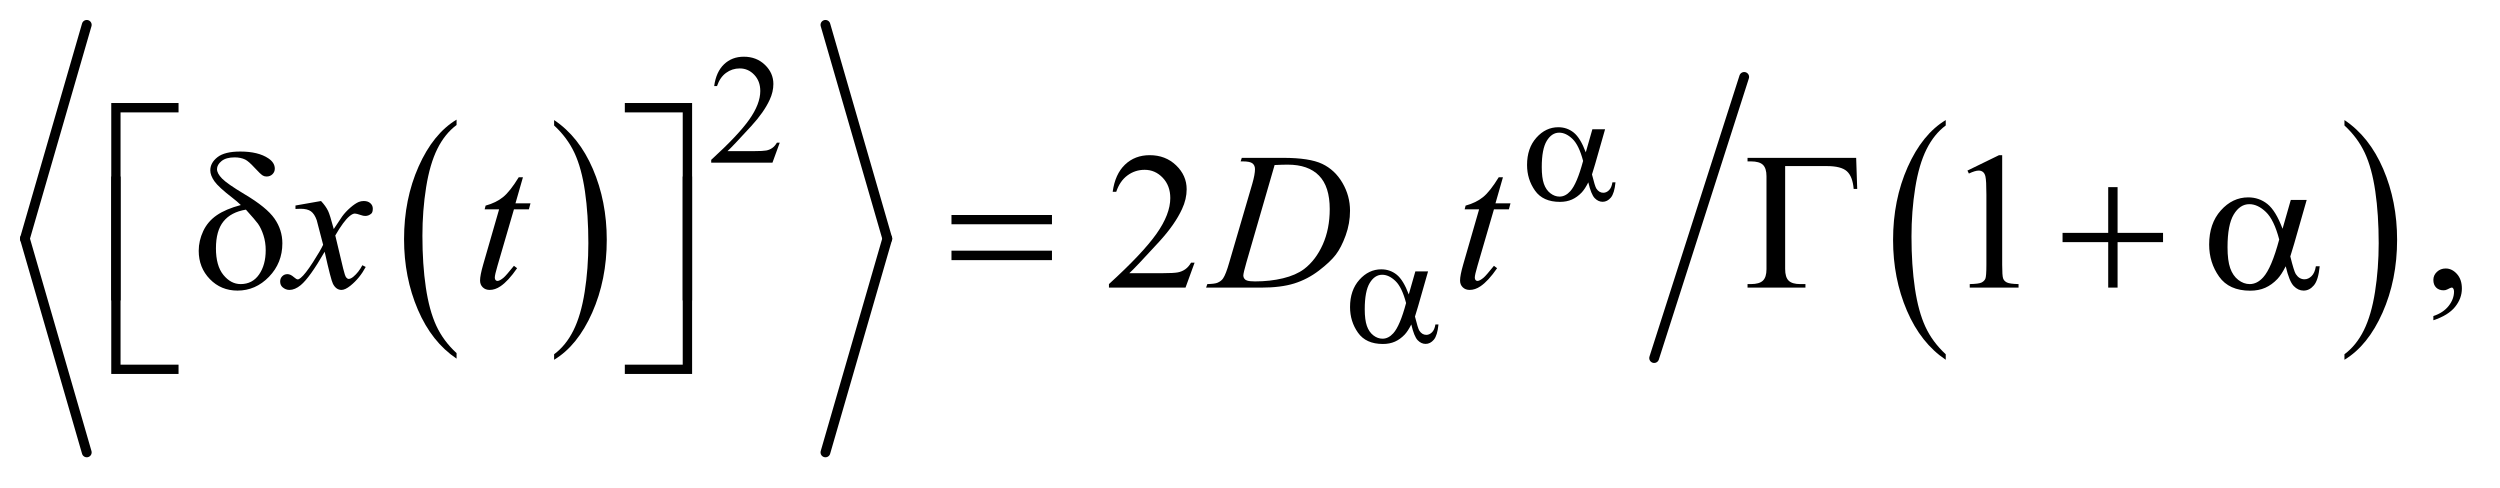 <?xml version="1.0" encoding="UTF-8"?>
<!DOCTYPE svg PUBLIC '-//W3C//DTD SVG 1.0//EN'
          'http://www.w3.org/TR/2001/REC-SVG-20010904/DTD/svg10.dtd'>
<svg stroke-dasharray="none" shape-rendering="auto" xmlns="http://www.w3.org/2000/svg" font-family="'Dialog'" text-rendering="auto" width="200" fill-opacity="1" color-interpolation="auto" color-rendering="auto" preserveAspectRatio="xMidYMid meet" font-size="12px" viewBox="0 0 200 39" fill="black" xmlns:xlink="http://www.w3.org/1999/xlink" stroke="black" image-rendering="auto" stroke-miterlimit="10" stroke-linecap="square" stroke-linejoin="miter" font-style="normal" stroke-width="1" height="39" stroke-dashoffset="0" font-weight="normal" stroke-opacity="1"
><!--Generated by the Batik Graphics2D SVG Generator--><defs id="genericDefs"
  /><g
  ><defs id="defs1"
    ><clipPath clipPathUnits="userSpaceOnUse" id="clipPath1"
      ><path d="M0.975 1.319 L127.788 1.319 L127.788 25.724 L0.975 25.724 L0.975 1.319 Z"
      /></clipPath
      ><clipPath clipPathUnits="userSpaceOnUse" id="clipPath2"
      ><path d="M31.138 42.138 L31.138 821.862 L4082.699 821.862 L4082.699 42.138 Z"
      /></clipPath
    ></defs
    ><g transform="scale(1.576,1.576) translate(-0.975,-1.319) matrix(0.031,0,0,0.031,0,0)"
    ><path d="M779.062 620.781 L779.062 629.797 Q738.406 602.516 715.742 549.703 Q693.078 496.891 693.078 434.125 Q693.078 368.828 716.914 315.18 Q740.75 261.531 779.062 238.438 L779.062 247.25 Q759.906 261.531 747.602 286.305 Q735.297 311.078 729.219 349.188 Q723.141 387.297 723.141 428.656 Q723.141 475.484 728.75 513.273 Q734.359 551.062 745.883 575.945 Q757.406 600.828 779.062 620.781 Z" stroke="none" clip-path="url(#clipPath2)"
    /></g
    ><g transform="matrix(0.049,0,0,0.049,-1.536,-2.078)"
    ><path d="M936.016 247.25 L936.016 238.438 Q976.656 265.516 999.32 318.32 Q1021.984 371.125 1021.984 433.906 Q1021.984 499.203 998.156 552.953 Q974.328 606.703 936.016 629.797 L936.016 620.781 Q955.328 606.5 967.633 581.727 Q979.938 556.953 985.93 518.945 Q991.922 480.938 991.922 439.375 Q991.922 392.75 986.398 354.852 Q980.875 316.953 969.266 292.078 Q957.656 267.203 936.016 247.25 Z" stroke="none" clip-path="url(#clipPath2)"
    /></g
    ><g stroke-width="16" transform="matrix(0.049,0,0,0.049,-1.536,-2.078)" stroke-linejoin="round" stroke-linecap="round"
    ><line y2="432" fill="none" x1="173" clip-path="url(#clipPath2)" x2="72" y1="83"
    /></g
    ><g stroke-width="16" transform="matrix(0.049,0,0,0.049,-1.536,-2.078)" stroke-linejoin="round" stroke-linecap="round"
    ><line y2="781" fill="none" x1="72" clip-path="url(#clipPath2)" x2="173" y1="432"
    /></g
    ><g stroke-width="16" transform="matrix(0.049,0,0,0.049,-1.536,-2.078)" stroke-linejoin="round" stroke-linecap="round"
    ><line y2="432" fill="none" x1="1379" clip-path="url(#clipPath2)" x2="1480" y1="83"
    /></g
    ><g stroke-width="16" transform="matrix(0.049,0,0,0.049,-1.536,-2.078)" stroke-linejoin="round" stroke-linecap="round"
    ><line y2="781" fill="none" x1="1480" clip-path="url(#clipPath2)" x2="1379" y1="432"
    /></g
    ><g transform="matrix(0.049,0,0,0.049,-1.536,-2.078)"
    ><path d="M3208.062 620.781 L3208.062 629.797 Q3167.406 602.516 3144.742 549.703 Q3122.078 496.891 3122.078 434.125 Q3122.078 368.828 3145.914 315.18 Q3169.75 261.531 3208.062 238.438 L3208.062 247.25 Q3188.906 261.531 3176.602 286.305 Q3164.297 311.078 3158.219 349.188 Q3152.141 387.297 3152.141 428.656 Q3152.141 475.484 3157.75 513.273 Q3163.359 551.062 3174.883 575.945 Q3186.406 600.828 3208.062 620.781 Z" stroke="none" clip-path="url(#clipPath2)"
    /></g
    ><g transform="matrix(0.049,0,0,0.049,-1.536,-2.078)"
    ><path d="M3859.016 247.25 L3859.016 238.438 Q3899.656 265.516 3922.32 318.32 Q3944.984 371.125 3944.984 433.906 Q3944.984 499.203 3921.156 552.953 Q3897.328 606.703 3859.016 629.797 L3859.016 620.781 Q3878.328 606.5 3890.633 581.727 Q3902.938 556.953 3908.93 518.945 Q3914.922 480.938 3914.922 439.375 Q3914.922 392.75 3909.398 354.852 Q3903.875 316.953 3892.266 292.078 Q3880.656 267.203 3859.016 247.25 Z" stroke="none" clip-path="url(#clipPath2)"
    /></g
    ><g stroke-width="16" transform="matrix(0.049,0,0,0.049,-1.536,-2.078)" stroke-linejoin="round" stroke-linecap="round"
    ><line y2="627" fill="none" x1="2879" clip-path="url(#clipPath2)" x2="2732" y1="168"
    /></g
    ><g transform="matrix(0.049,0,0,0.049,-1.536,-2.078)"
    ><path d="M1304.375 275.375 L1292.5 308 L1192.5 308 L1192.5 303.375 Q1236.625 263.125 1254.625 237.625 Q1272.625 212.125 1272.625 191 Q1272.625 174.875 1262.75 164.5 Q1252.875 154.125 1239.125 154.125 Q1226.625 154.125 1216.688 161.438 Q1206.75 168.75 1202 182.875 L1197.375 182.875 Q1200.5 159.75 1213.438 147.375 Q1226.375 135 1245.75 135 Q1266.375 135 1280.188 148.25 Q1294 161.5 1294 179.5 Q1294 192.375 1288 205.25 Q1278.75 225.5 1258 248.125 Q1226.875 282.125 1219.125 289.125 L1263.375 289.125 Q1276.875 289.125 1282.312 288.125 Q1287.75 287.125 1292.125 284.062 Q1296.5 281 1299.75 275.375 L1304.375 275.375 Z" stroke="none" clip-path="url(#clipPath2)"
    /></g
    ><g transform="matrix(0.049,0,0,0.049,-1.536,-2.078)"
    ><path d="M1981.719 471.219 L1966.875 512 L1841.875 512 L1841.875 506.219 Q1897.031 455.906 1919.531 424.031 Q1942.031 392.156 1942.031 365.75 Q1942.031 345.594 1929.688 332.625 Q1917.344 319.656 1900.156 319.656 Q1884.531 319.656 1872.109 328.797 Q1859.688 337.938 1853.75 355.594 L1847.969 355.594 Q1851.875 326.688 1868.047 311.219 Q1884.219 295.75 1908.438 295.75 Q1934.219 295.75 1951.484 312.312 Q1968.75 328.875 1968.75 351.375 Q1968.75 367.469 1961.25 383.562 Q1949.688 408.875 1923.75 437.156 Q1884.844 479.656 1875.156 488.406 L1930.469 488.406 Q1947.344 488.406 1954.141 487.156 Q1960.938 485.906 1966.406 482.078 Q1971.875 478.25 1975.938 471.219 L1981.719 471.219 ZM3243.5 320.906 L3295.062 295.75 L3300.219 295.75 L3300.219 474.656 Q3300.219 492.469 3301.703 496.844 Q3303.188 501.219 3307.875 503.562 Q3312.562 505.906 3326.938 506.219 L3326.938 512 L3247.25 512 L3247.25 506.219 Q3262.25 505.906 3266.625 503.641 Q3271 501.375 3272.719 497.547 Q3274.438 493.719 3274.438 474.656 L3274.438 360.281 Q3274.438 337.156 3272.875 330.594 Q3271.781 325.594 3268.891 323.25 Q3266 320.906 3261.938 320.906 Q3256.156 320.906 3245.844 325.75 L3243.5 320.906 ZM4004.188 565.281 L4004.188 558.406 Q4020.281 553.094 4029.109 541.922 Q4037.938 530.75 4037.938 518.25 Q4037.938 515.281 4036.531 513.25 Q4035.438 511.844 4034.344 511.844 Q4032.625 511.844 4026.844 514.969 Q4024.031 516.375 4020.906 516.375 Q4013.25 516.375 4008.719 511.844 Q4004.188 507.312 4004.188 499.344 Q4004.188 491.688 4010.047 486.219 Q4015.906 480.75 4024.344 480.75 Q4034.656 480.75 4042.703 489.734 Q4050.75 498.719 4050.75 513.562 Q4050.75 529.656 4039.578 543.484 Q4028.406 557.312 4004.188 565.281 Z" stroke="none" clip-path="url(#clipPath2)"
    /></g
    ><g transform="matrix(0.049,0,0,0.049,-1.536,-2.078)"
    ><path d="M555.469 370.594 Q563.125 378.719 567.031 386.844 Q569.844 392.469 576.25 416.375 L590 395.75 Q595.469 388.25 603.281 381.453 Q611.094 374.656 617.031 372.156 Q620.781 370.594 625.312 370.594 Q632.031 370.594 636.016 374.188 Q640 377.781 640 382.938 Q640 388.875 637.656 391.062 Q633.281 394.969 627.656 394.969 Q624.375 394.969 620.625 393.562 Q613.281 391.062 610.781 391.062 Q607.031 391.062 601.875 395.438 Q592.188 403.562 578.75 426.844 L591.562 480.594 Q594.531 492.938 596.562 495.359 Q598.594 497.781 600.625 497.781 Q603.906 497.781 608.281 494.188 Q616.875 487 622.969 475.438 L628.438 478.25 Q618.594 496.688 603.438 508.875 Q594.844 515.75 588.906 515.75 Q580.156 515.75 575 505.906 Q571.719 499.812 561.406 453.406 Q537.031 495.75 522.344 507.938 Q512.812 515.75 503.906 515.75 Q497.656 515.75 492.5 511.219 Q488.75 507.781 488.75 502 Q488.75 496.844 492.188 493.406 Q495.625 489.969 500.625 489.969 Q505.625 489.969 511.25 494.969 Q515.312 498.562 517.5 498.562 Q519.375 498.562 522.344 496.062 Q529.688 490.125 542.344 470.438 Q555 450.75 558.906 442 Q549.219 404.031 548.438 401.844 Q544.844 391.688 539.062 387.469 Q533.281 383.25 522.031 383.25 Q518.438 383.25 513.75 383.562 L513.75 377.938 L555.469 370.594 ZM885.125 331.844 L872.938 374.344 L897.469 374.344 L894.812 384.188 L870.438 384.188 L843.562 476.375 Q839.188 491.219 839.188 495.594 Q839.188 498.25 840.438 499.656 Q841.688 501.062 843.406 501.062 Q847.312 501.062 853.719 495.594 Q857.469 492.469 870.438 476.375 L875.594 480.281 Q861.219 501.219 848.406 509.812 Q839.656 515.75 830.75 515.75 Q823.875 515.75 819.5 511.453 Q815.125 507.156 815.125 500.438 Q815.125 492 820.125 474.656 L846.219 384.188 L822.625 384.188 L824.188 378.094 Q841.375 373.406 852.781 364.109 Q864.188 354.812 878.25 331.844 L885.125 331.844 ZM2056.875 305.906 L2058.75 300.125 L2126.406 300.125 Q2169.375 300.125 2190.078 309.969 Q2210.781 319.812 2223.125 340.984 Q2235.469 362.156 2235.469 386.375 Q2235.469 407.156 2228.359 426.766 Q2221.25 446.375 2212.266 458.172 Q2203.281 469.969 2184.688 484.188 Q2166.094 498.406 2144.375 505.203 Q2122.656 512 2090.156 512 L2000.469 512 L2002.5 506.219 Q2014.844 505.906 2019.062 504.031 Q2025.312 501.375 2028.281 496.844 Q2032.812 490.281 2038.438 470.438 L2075.938 342.312 Q2080.312 327.156 2080.312 318.562 Q2080.312 312.469 2076.25 309.188 Q2072.188 305.906 2060.312 305.906 L2056.875 305.906 ZM2112.344 311.844 L2066.406 470.438 Q2061.25 488.25 2061.25 492.469 Q2061.25 494.969 2062.891 497.312 Q2064.531 499.656 2067.344 500.438 Q2071.406 501.844 2080.469 501.844 Q2105 501.844 2126.016 496.766 Q2147.031 491.688 2160.469 481.688 Q2179.531 467.156 2190.938 441.688 Q2202.344 416.219 2202.344 383.719 Q2202.344 347 2184.844 329.109 Q2167.344 311.219 2133.75 311.219 Q2125.469 311.219 2112.344 311.844 ZM2485.125 331.844 L2472.938 374.344 L2497.469 374.344 L2494.812 384.188 L2470.438 384.188 L2443.562 476.375 Q2439.188 491.219 2439.188 495.594 Q2439.188 498.25 2440.438 499.656 Q2441.688 501.062 2443.406 501.062 Q2447.312 501.062 2453.719 495.594 Q2457.469 492.469 2470.438 476.375 L2475.594 480.281 Q2461.219 501.219 2448.406 509.812 Q2439.656 515.75 2430.75 515.75 Q2423.875 515.75 2419.5 511.453 Q2415.125 507.156 2415.125 500.438 Q2415.125 492 2420.125 474.656 L2446.219 384.188 L2422.625 384.188 L2424.188 378.094 Q2441.375 373.406 2452.781 364.109 Q2464.188 354.812 2478.25 331.844 L2485.125 331.844 Z" stroke="none" clip-path="url(#clipPath2)"
    /></g
    ><g transform="matrix(0.049,0,0,0.049,-1.536,-2.078)"
    ><path d="M2631.125 253.5 L2651.875 253.5 L2635.625 310.375 Q2634 315.75 2630.5 327.25 Q2635.25 346.5 2637.625 350.25 Q2642.125 357.125 2649 357.125 Q2654 357.125 2658.25 353 Q2662.5 348.875 2663.875 340.125 L2668.875 340.125 Q2667.125 358.125 2661.312 365 Q2655.5 371.875 2647.875 371.875 Q2640.75 371.875 2634.938 365.875 Q2629.125 359.875 2624.5 340.125 Q2619 351 2613.75 356.625 Q2606.375 364.375 2597.75 368.188 Q2589.125 372 2578.125 372 Q2550.5 372 2537.5 353.625 Q2524.5 335.25 2524.5 311.75 Q2524.5 284.25 2539.75 267.188 Q2555 250.125 2575.5 250.125 Q2589.75 250.125 2600.625 258.812 Q2611.5 267.5 2620.375 291.125 L2631.125 253.5 ZM2616 305.125 Q2609.25 279.375 2598.625 269.188 Q2588 259 2577 259 Q2564.75 259 2556.625 272.438 Q2548.5 285.875 2548.5 315.25 Q2548.5 332.625 2552 342.562 Q2555.5 352.5 2562.562 357.938 Q2569.625 363.375 2577.5 363.375 Q2587.125 363.375 2595.125 354.5 Q2606 342.5 2616 305.125 Z" stroke="none" clip-path="url(#clipPath2)"
    /></g
    ><g transform="matrix(0.049,0,0,0.049,-1.536,-2.078)"
    ><path d="M2342.125 485.5 L2362.875 485.5 L2346.625 542.375 Q2345 547.75 2341.5 559.25 Q2346.25 578.5 2348.625 582.25 Q2353.125 589.125 2360 589.125 Q2365 589.125 2369.25 585 Q2373.5 580.875 2374.875 572.125 L2379.875 572.125 Q2378.125 590.125 2372.312 597 Q2366.5 603.875 2358.875 603.875 Q2351.75 603.875 2345.938 597.875 Q2340.125 591.875 2335.5 572.125 Q2330 583 2324.75 588.625 Q2317.375 596.375 2308.75 600.188 Q2300.125 604 2289.125 604 Q2261.5 604 2248.5 585.625 Q2235.5 567.25 2235.5 543.75 Q2235.5 516.25 2250.75 499.188 Q2266 482.125 2286.5 482.125 Q2300.75 482.125 2311.625 490.812 Q2322.5 499.5 2331.375 523.125 L2342.125 485.5 ZM2327 537.125 Q2320.25 511.375 2309.625 501.188 Q2299 491 2288 491 Q2275.75 491 2267.625 504.438 Q2259.5 517.875 2259.5 547.25 Q2259.5 564.625 2263 574.562 Q2266.5 584.5 2273.562 589.938 Q2280.625 595.375 2288.5 595.375 Q2298.125 595.375 2306.125 586.5 Q2317 574.5 2327 537.125 Z" stroke="none" clip-path="url(#clipPath2)"
    /></g
    ><g transform="matrix(0.049,0,0,0.049,-1.536,-2.078)"
    ><path d="M228.156 532.938 L213 532.938 L213 210.594 L322.844 210.594 L322.844 225.906 L228.156 225.906 L228.156 532.938 ZM1051.469 210.594 L1161.312 210.594 L1161.312 532.938 L1146 532.938 L1146 225.906 L1051.469 225.906 L1051.469 210.594 Z" stroke="none" clip-path="url(#clipPath2)"
    /></g
    ><g transform="matrix(0.049,0,0,0.049,-1.536,-2.078)"
    ><path d="M424.531 377.156 Q418.281 371.062 411.094 365.594 Q388.125 347.938 381.406 338.328 Q374.688 328.719 374.688 320.438 Q374.688 308.25 386.406 299.031 Q398.125 289.812 423.594 289.812 Q453.125 289.812 469.688 301.062 Q480 308.094 480 317.781 Q480 323.094 476.172 326.844 Q472.344 330.594 466.562 330.594 Q463.125 330.594 460.469 329.031 Q456.562 326.688 446.953 316.219 Q437.344 305.75 431.719 302.938 Q424.375 299.344 414.375 299.344 Q400.469 299.344 393.047 305.359 Q385.625 311.375 385.625 318.562 Q385.625 325.438 393.906 333.953 Q402.188 342.469 430.625 359.5 Q466.719 380.906 479.531 399.344 Q492.344 417.781 492.344 439.656 Q492.344 471.688 470.547 494.266 Q448.75 516.844 419.062 516.844 Q392.188 516.844 373.984 498.094 Q355.781 479.344 355.781 451.844 Q355.781 435.438 363.125 419.734 Q370.469 404.031 385.156 393.875 Q399.844 383.719 424.531 377.156 ZM432.812 384.656 Q408.438 388.719 396.172 403.953 Q383.906 419.188 383.906 447.781 Q383.906 476.375 396.094 491.297 Q408.281 506.219 424.219 506.219 Q443.438 506.219 454.297 490.594 Q465.156 474.969 465.156 450.906 Q465.156 437.938 461.484 426.531 Q457.812 415.125 452.5 407.625 Q448.438 402 432.812 384.656 ZM1584.781 393.406 L1748.844 393.406 L1748.844 408.562 L1584.781 408.562 L1584.781 393.406 ZM1584.781 451.688 L1748.844 451.688 L1748.844 467.156 L1584.781 467.156 L1584.781 451.688 ZM3061.812 300.125 L3063.531 350.906 L3057.75 350.906 Q3056.031 330.438 3046.656 322 Q3037.281 313.562 3014 313.562 L2945.875 313.562 L2945.875 481.531 Q2945.875 494.969 2951.578 500.594 Q2957.281 506.219 2970.562 506.219 L2979 506.219 L2979 512 L2884.469 512 L2884.469 506.219 L2889.938 506.219 Q2903.688 506.219 2909.547 500.594 Q2915.406 494.969 2915.406 482 L2915.406 330.125 Q2915.406 317.156 2909.625 311.531 Q2903.844 305.906 2889.938 305.906 L2884.469 305.906 L2884.469 300.125 L3061.812 300.125 ZM3473.312 347.938 L3488.625 347.938 L3488.625 422.625 L3562.844 422.625 L3562.844 437.781 L3488.625 437.781 L3488.625 512 L3473.312 512 L3473.312 437.781 L3398.781 437.781 L3398.781 422.625 L3473.312 422.625 L3473.312 347.938 ZM3771.406 368.875 L3797.344 368.875 L3777.031 439.969 Q3775 446.688 3770.625 461.062 Q3776.562 485.125 3779.531 489.812 Q3785.156 498.406 3793.75 498.406 Q3800 498.406 3805.312 493.25 Q3810.625 488.094 3812.344 477.156 L3818.594 477.156 Q3816.406 499.656 3809.141 508.25 Q3801.875 516.844 3792.344 516.844 Q3783.438 516.844 3776.172 509.344 Q3768.906 501.844 3763.125 477.156 Q3756.25 490.75 3749.688 497.781 Q3740.469 507.469 3729.688 512.234 Q3718.906 517 3705.156 517 Q3670.625 517 3654.375 494.031 Q3638.125 471.062 3638.125 441.688 Q3638.125 407.312 3657.188 385.984 Q3676.25 364.656 3701.875 364.656 Q3719.688 364.656 3733.281 375.516 Q3746.875 386.375 3757.969 415.906 L3771.406 368.875 ZM3752.5 433.406 Q3744.062 401.219 3730.781 388.484 Q3717.5 375.75 3703.75 375.75 Q3688.438 375.75 3678.281 392.547 Q3668.125 409.344 3668.125 446.062 Q3668.125 467.781 3672.5 480.203 Q3676.875 492.625 3685.703 499.422 Q3694.531 506.219 3704.375 506.219 Q3716.406 506.219 3726.406 495.125 Q3740 480.125 3752.5 433.406 Z" stroke="none" clip-path="url(#clipPath2)"
    /></g
    ><g transform="matrix(0.049,0,0,0.049,-1.536,-2.078)"
    ><path d="M322.844 652.938 L213 652.938 L213 330.594 L228.156 330.594 L228.156 637.781 L322.844 637.781 L322.844 652.938 ZM1146 330.594 L1161.312 330.594 L1161.312 652.938 L1051.469 652.938 L1051.469 637.781 L1146 637.781 L1146 330.594 Z" stroke="none" clip-path="url(#clipPath2)"
    /></g
  ></g
></svg
>
